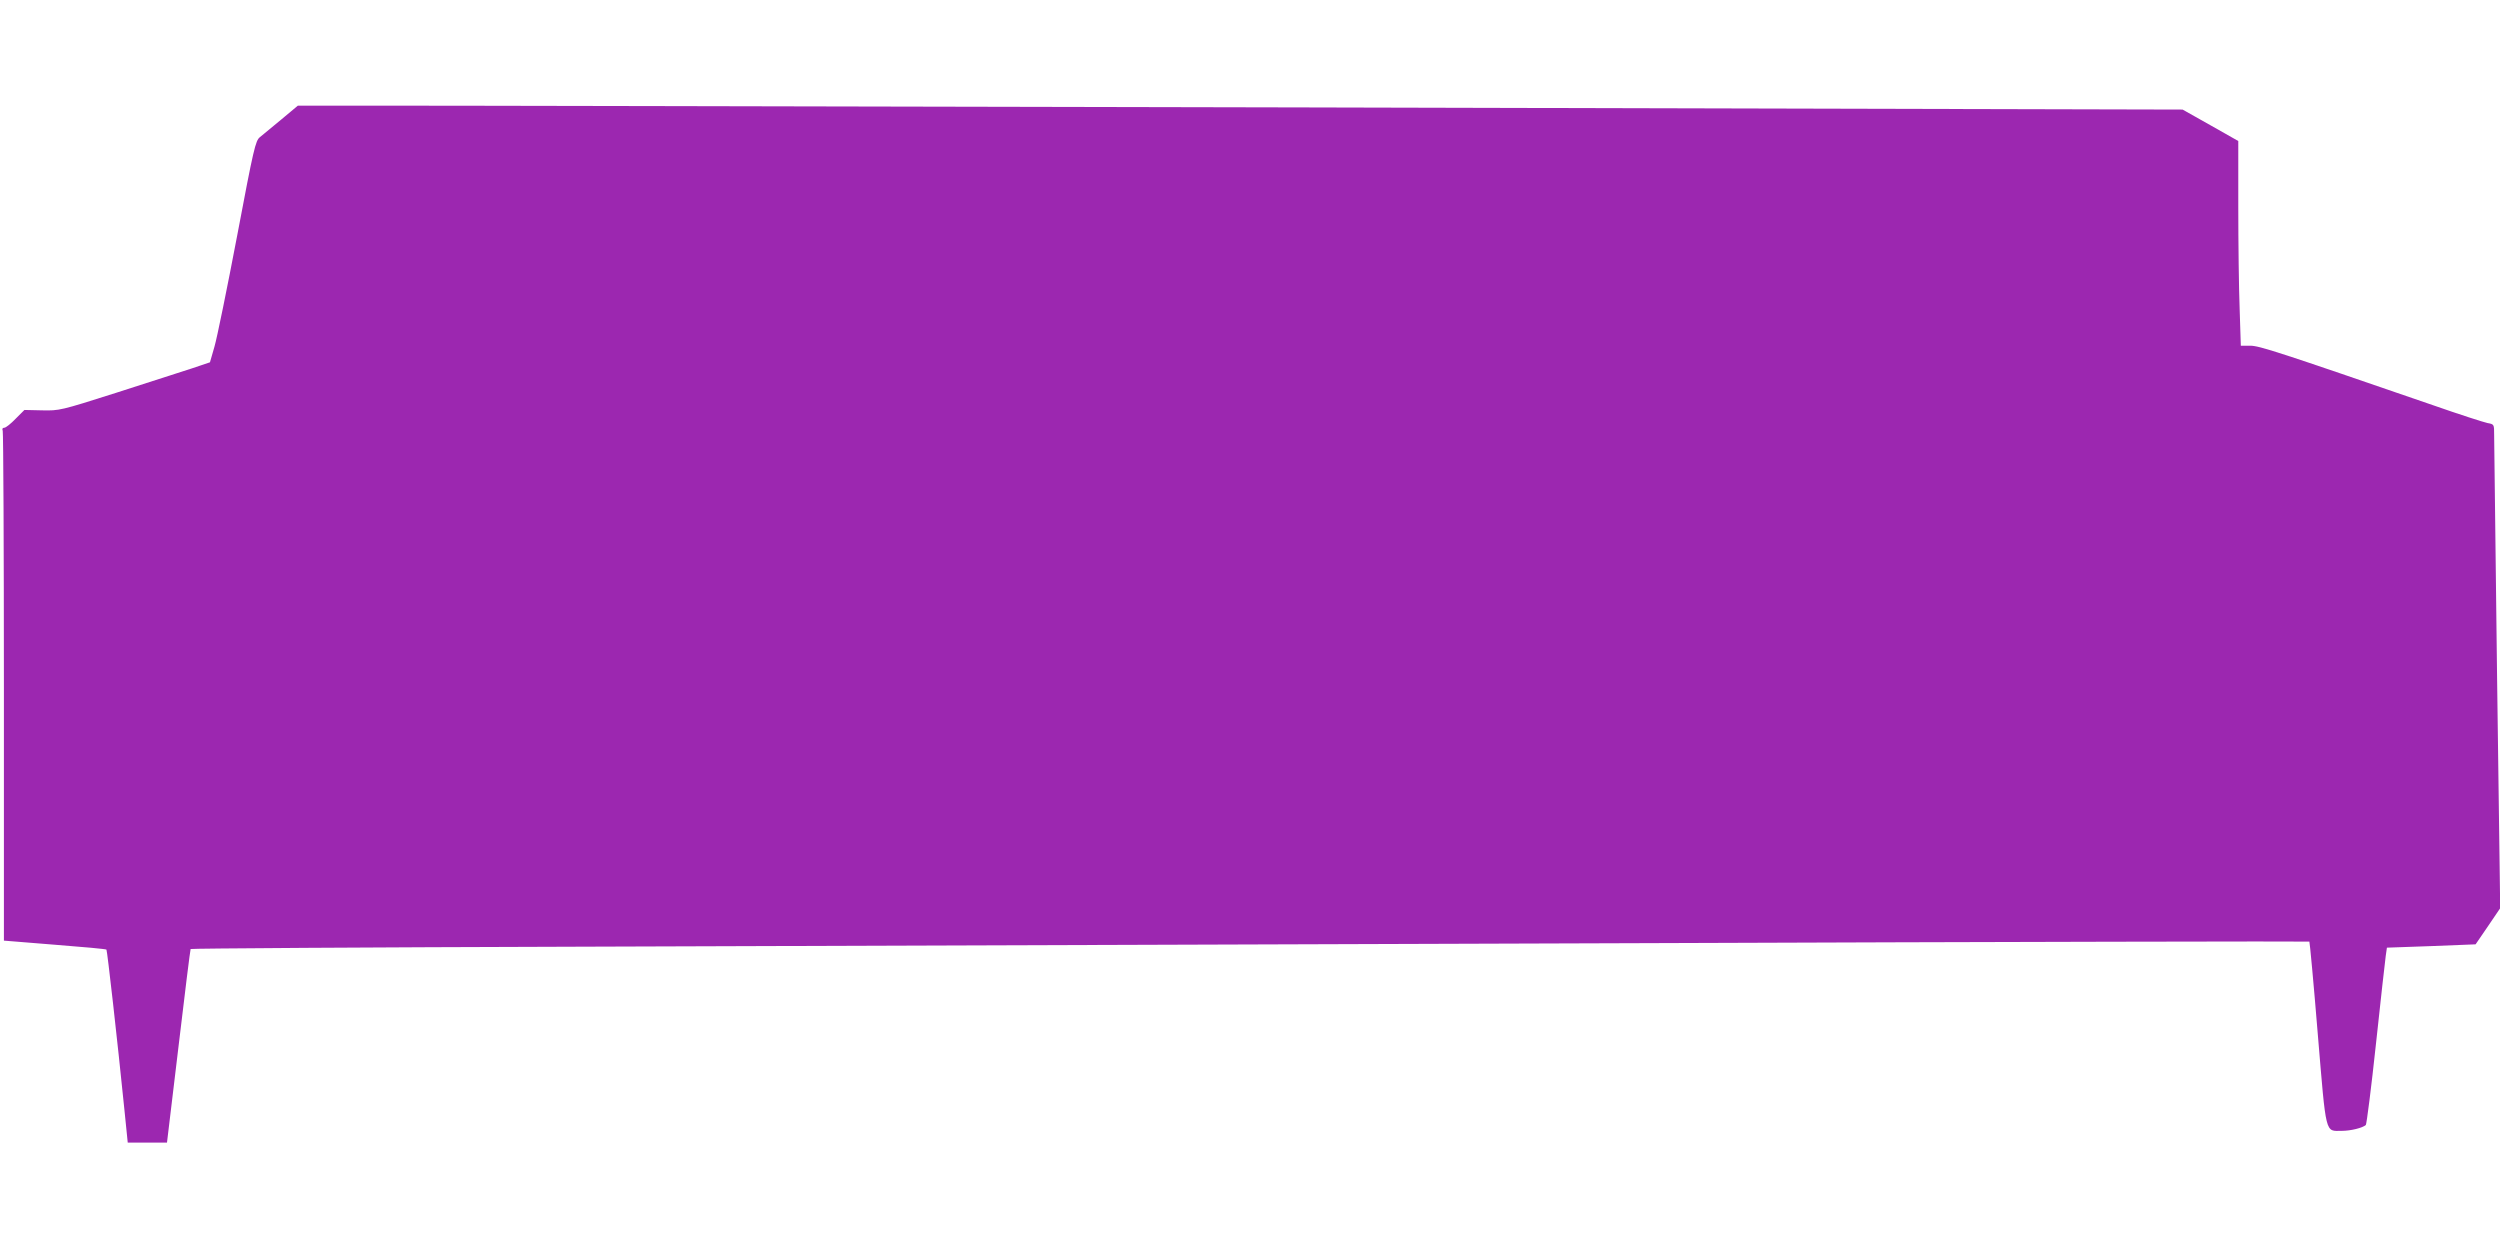 <?xml version="1.0" standalone="no"?>
<!DOCTYPE svg PUBLIC "-//W3C//DTD SVG 20010904//EN"
 "http://www.w3.org/TR/2001/REC-SVG-20010904/DTD/svg10.dtd">
<svg version="1.0" xmlns="http://www.w3.org/2000/svg"
 width="1280pt" height="640pt" viewBox="0 0 1280 640"
 preserveAspectRatio="xMidYMid meet">
<g transform="translate(0,640) scale(0.1,-0.1)"
fill="#9c27b0" stroke="none">
<path d="M1440 5788 c-47 -39 -96 -79 -109 -90 -23 -18 -32 -56 -117 -506 -51
-268 -103 -523 -116 -567 l-23 -80 -95 -32 c-52 -17 -225 -73 -385 -124 -286
-91 -291 -92 -380 -90 l-90 2 -45 -45 c-24 -25 -50 -46 -58 -46 -9 0 -12 -6
-8 -16 3 -9 6 -599 6 -1313 l0 -1297 260 -21 c144 -11 263 -22 265 -25 4 -4
55 -454 92 -820 l17 -168 101 0 100 0 59 492 c32 271 60 496 62 499 2 3 902 9
2001 12 1099 4 3538 12 5421 18 1882 7 3424 10 3426 8 2 -2 22 -215 43 -473
44 -527 37 -496 123 -496 45 0 106 15 123 30 4 4 28 191 52 416 24 225 47 428
50 450 l6 42 227 8 227 9 63 92 63 93 -16 1186 c-8 653 -15 1210 -15 1239 0
52 0 53 -34 59 -19 4 -144 44 -278 91 -793 273 -890 305 -937 305 l-48 0 -6
188 c-4 103 -7 338 -7 523 l0 337 -143 81 -142 80 -4495 11 c-2472 5 -4643 10
-4825 9 l-330 0 -85 -71z"/>
</g>
</svg>
